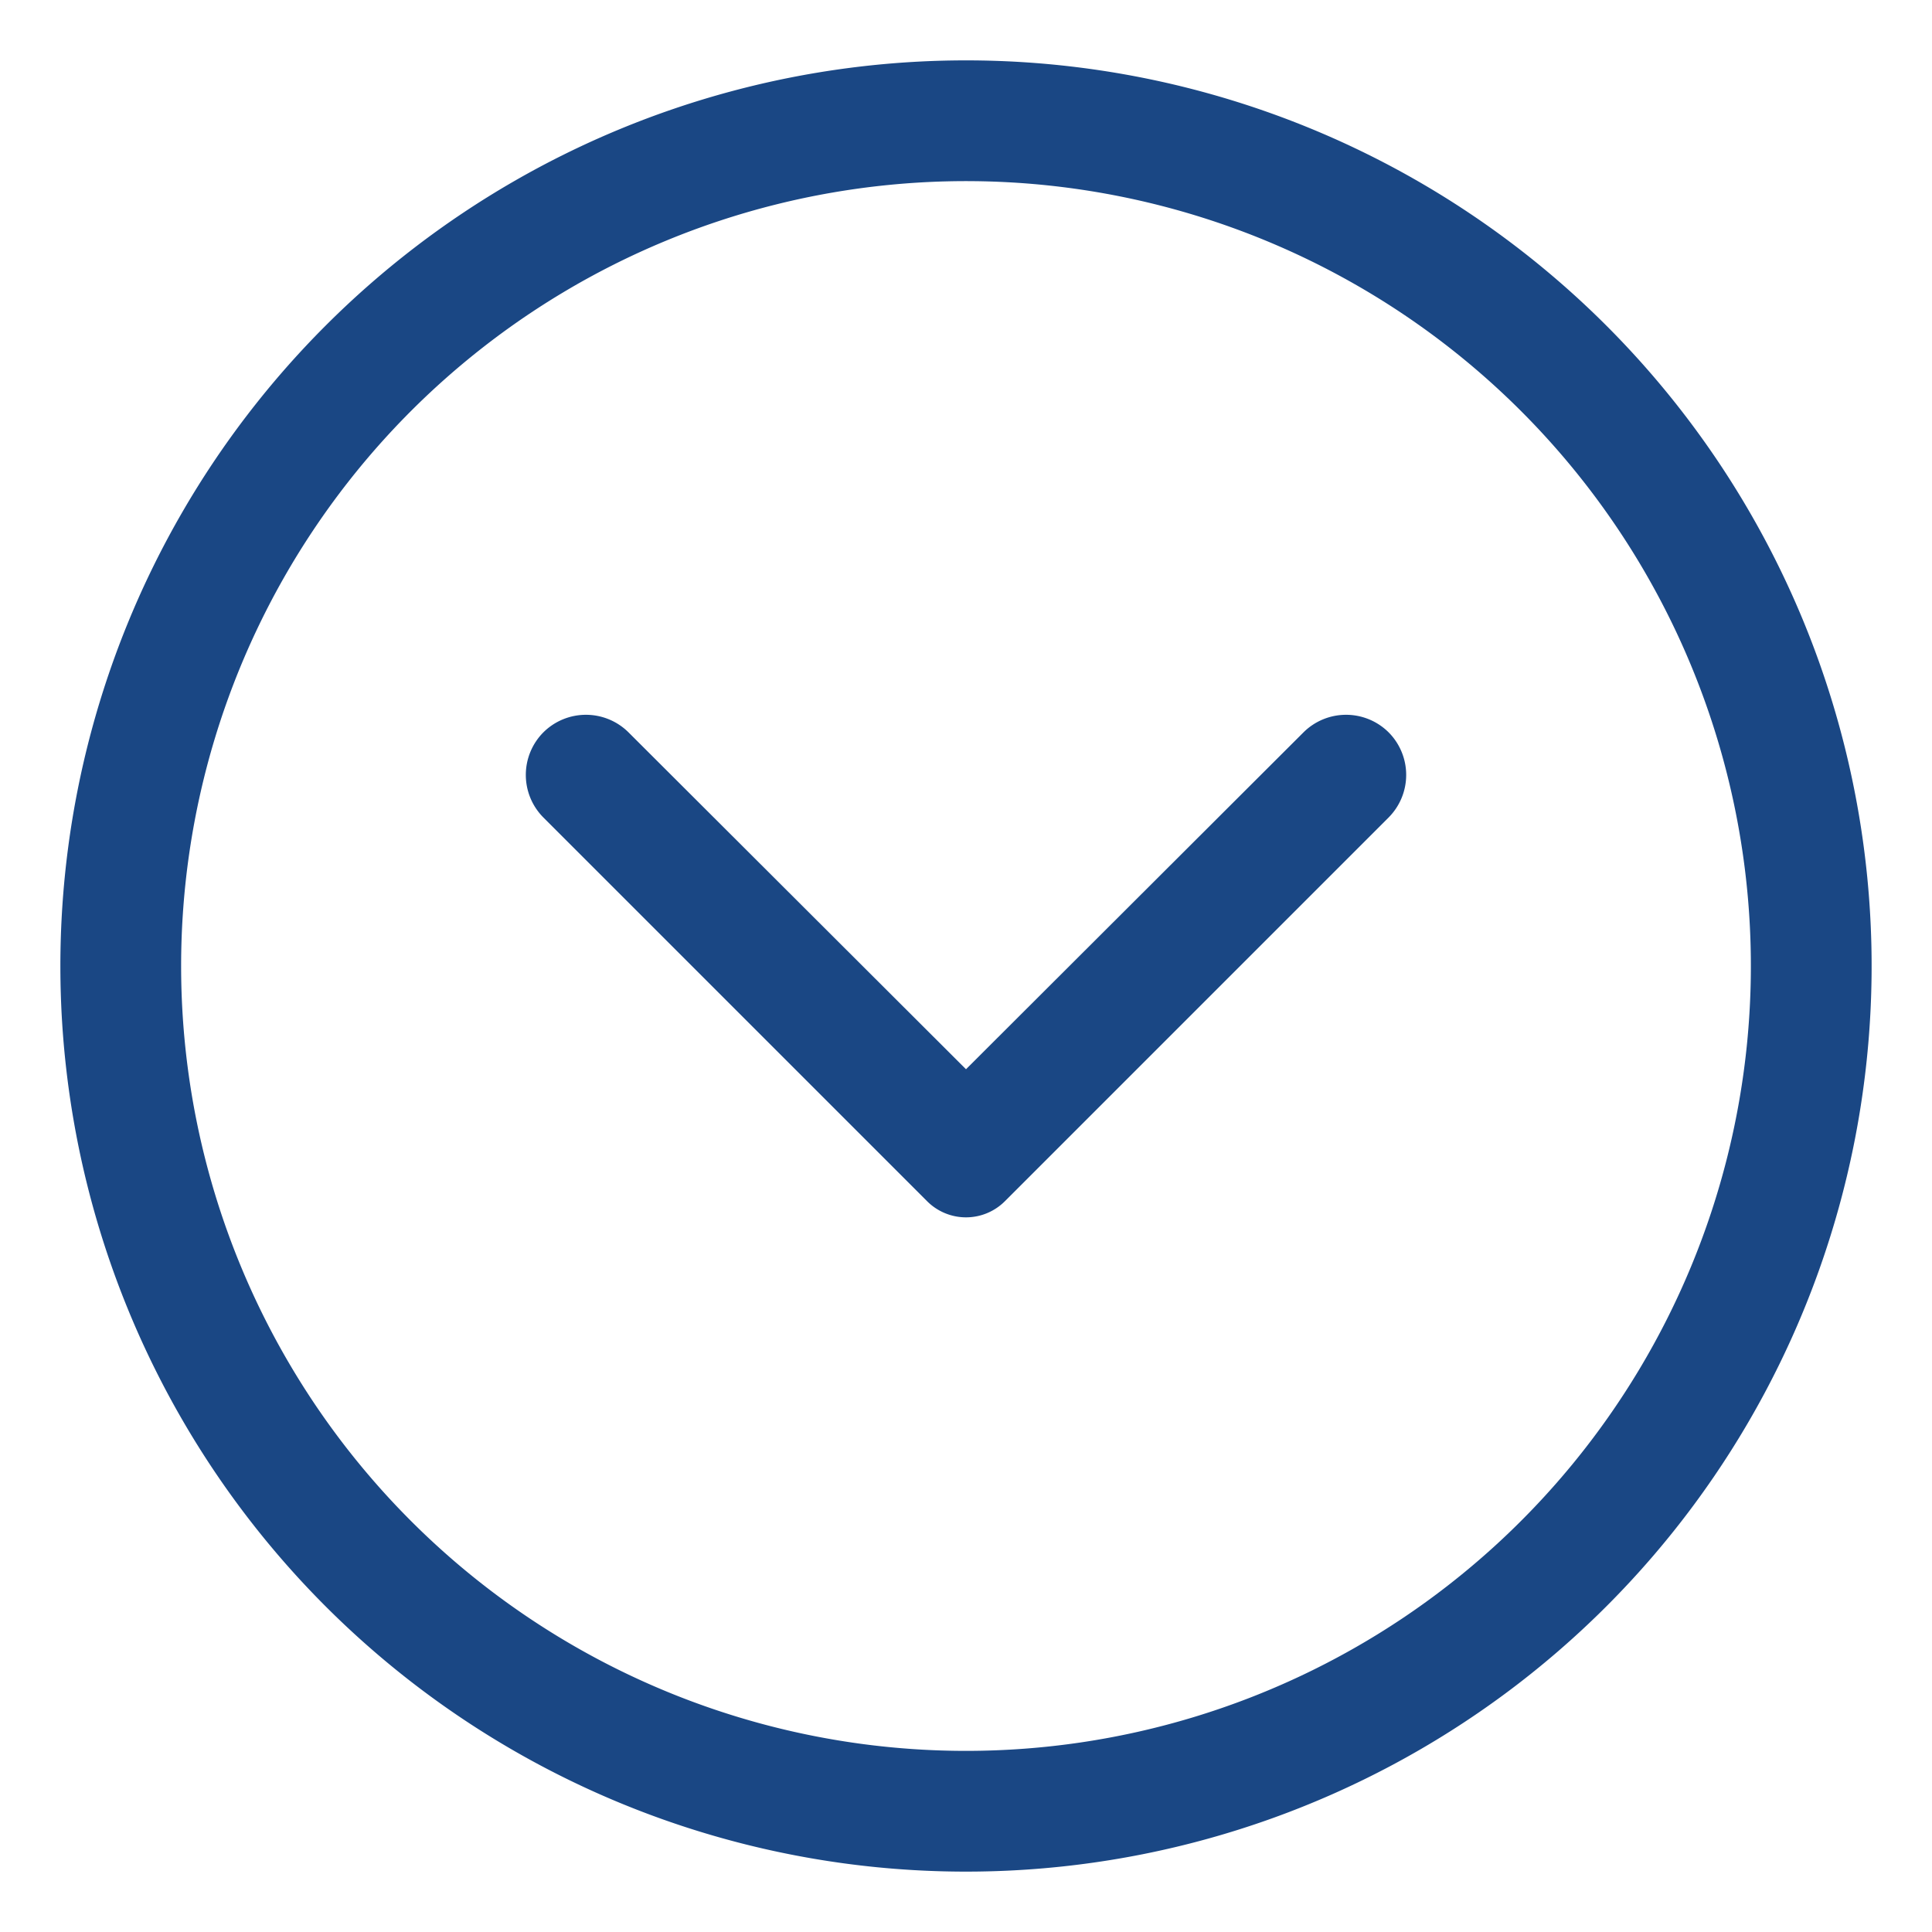 <svg viewBox="0 0 32 32" xmlns="http://www.w3.org/2000/svg"><g data-name="Layer 2"><path d="M16 1A15 15 0 1 1 1 16 15 15 0 0 1 16 1Zm0 28A13 13 0 1 0 3 16a13 13 0 0 0 13 13Z" fill="#1a4784" class="fill-000000"></path><path d="M10.41 12.13 16 17.71l5.59-5.58a1 1 0 0 1 1.41 0 1 1 0 0 1 0 1.41l-6.36 6.36a.91.91 0 0 1-1.28 0L9 13.54a1 1 0 0 1 0-1.41 1 1 0 0 1 1.41 0Z" fill="#1a4784" class="fill-000000"></path></g></svg>